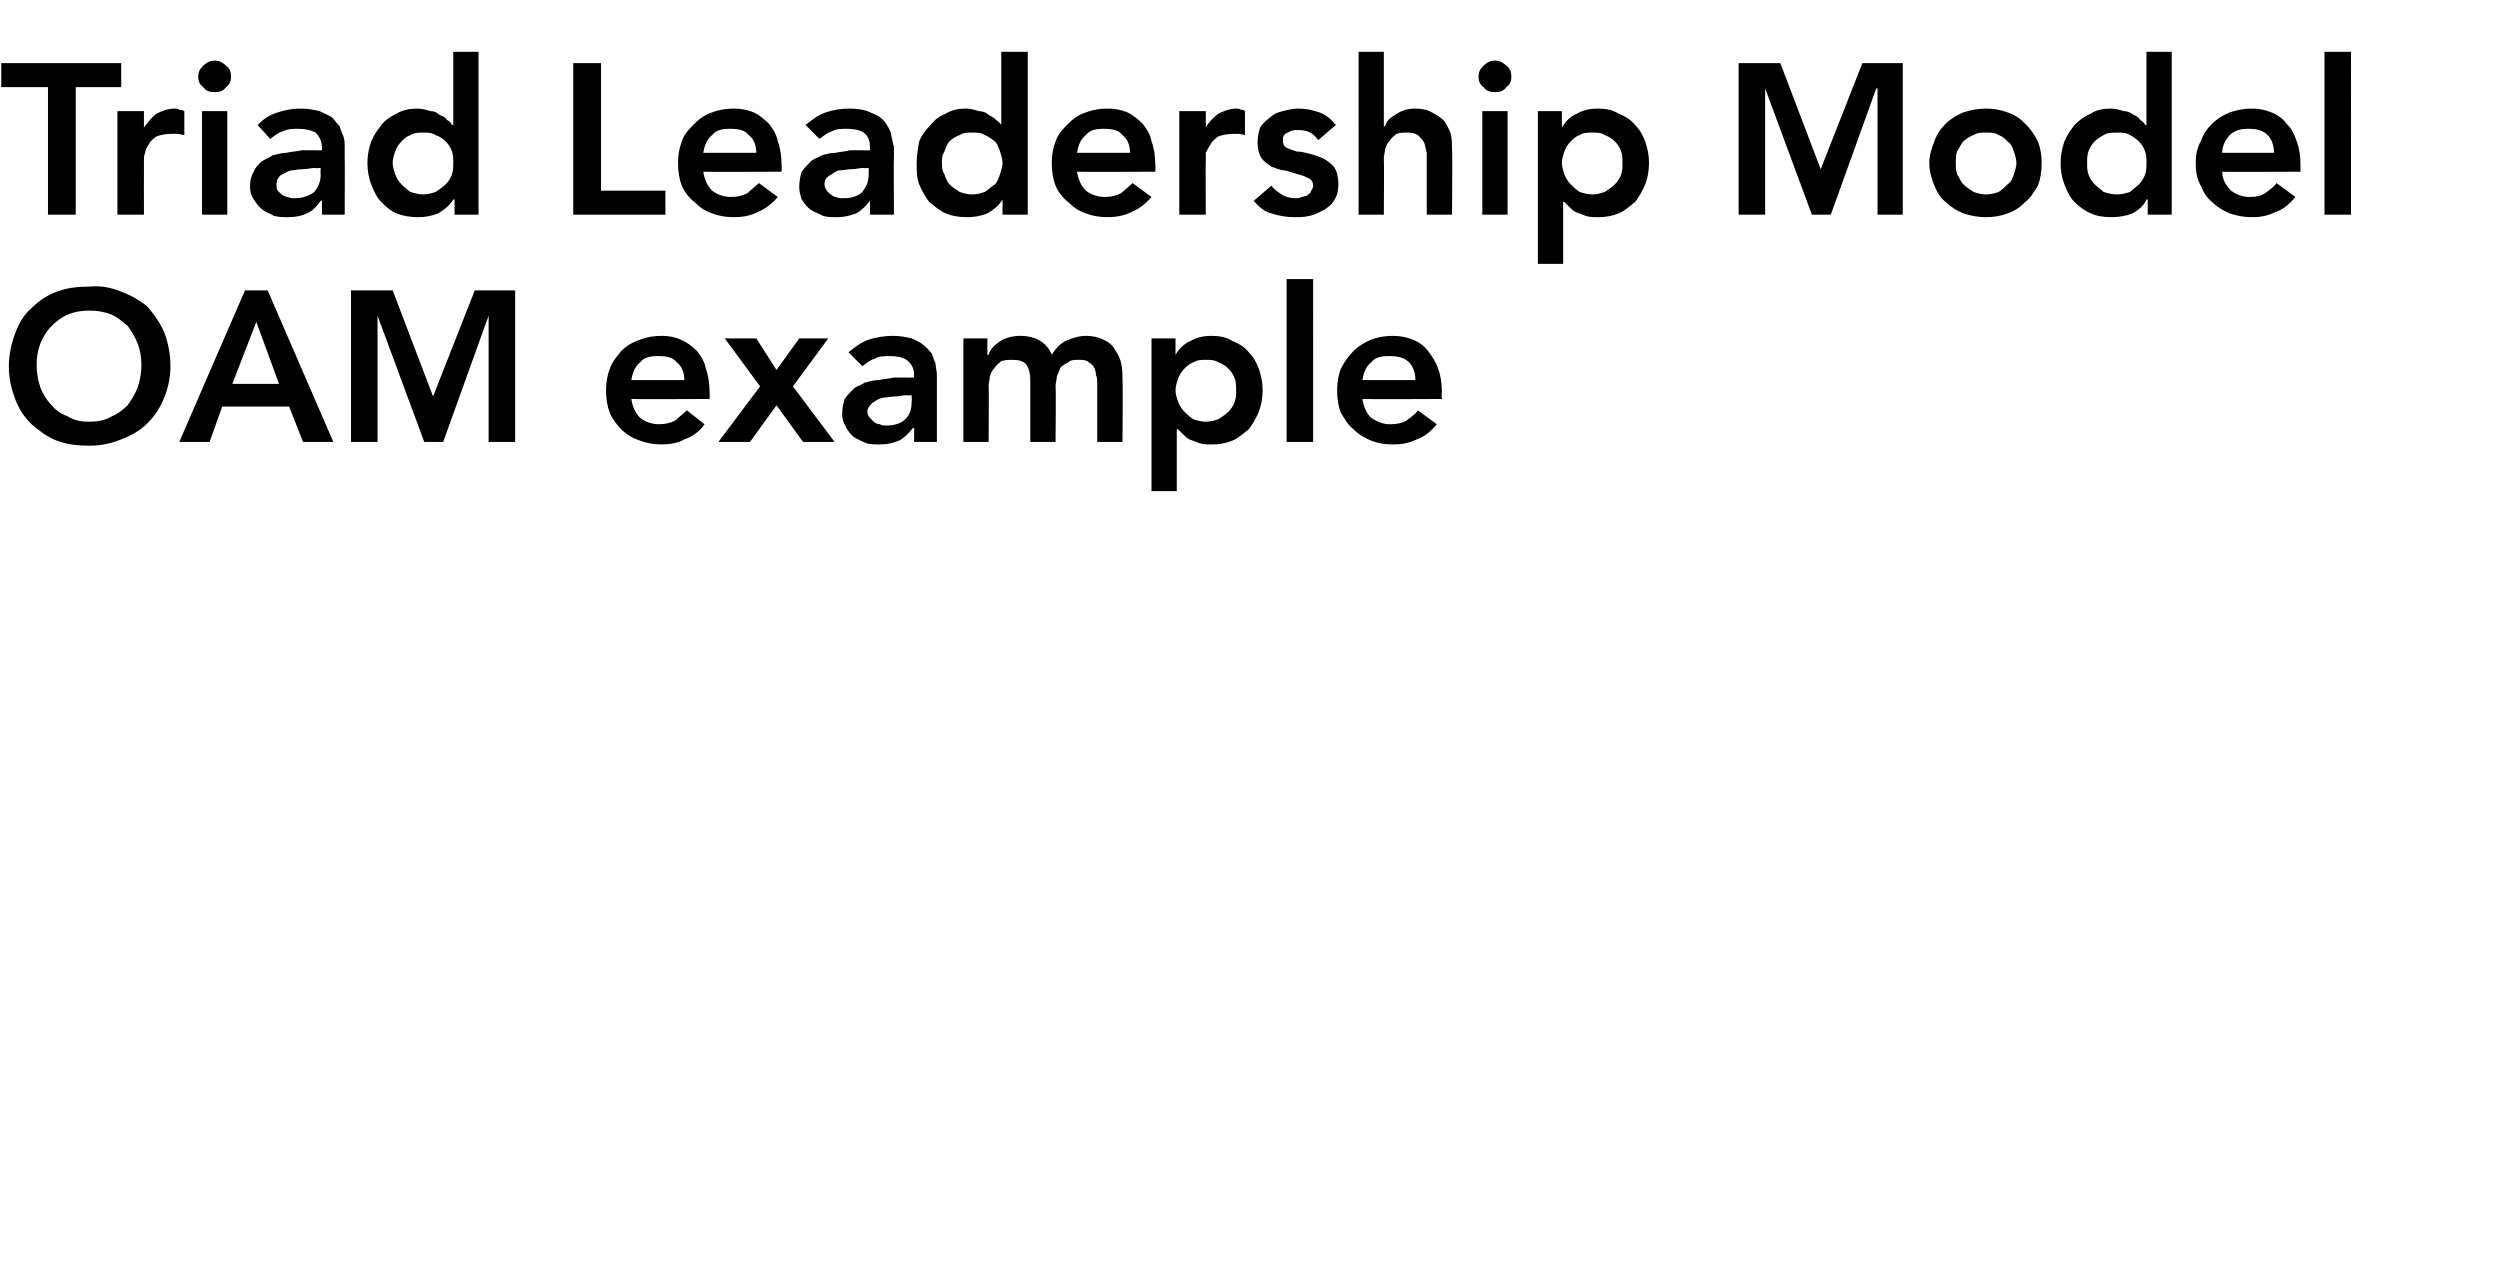 <?xml version="1.0" standalone="no"?><!DOCTYPE svg PUBLIC "-//W3C//DTD SVG 1.1//EN" "http://www.w3.org/Graphics/SVG/1.1/DTD/svg11.dtd"><svg xmlns="http://www.w3.org/2000/svg" version="1.1" width="198px" height="100.5px" viewBox="0 0 198 100.5"><desc>Triad Leadership Model OAM example</desc><defs/><g id="Polygon212609"><path d="m.7 29c0-.9.2-1.8.5-2.6c.3-.8.7-1.5 1.3-2c.6-.6 1.2-1 2-1.3c.8-.3 1.6-.4 2.6-.4c.9-.1 1.8.1 2.5.4c.8.3 1.5.7 2.1 1.2c.5.6 1 1.3 1.3 2c.3.8.5 1.7.5 2.7c0 .9-.2 1.8-.5 2.5c-.3.8-.8 1.5-1.3 2c-.6.6-1.3 1-2.1 1.3c-.7.3-1.6.5-2.5.5c-1 0-1.8-.1-2.6-.4c-.8-.3-1.4-.8-2-1.3c-.6-.6-1-1.2-1.3-2C.9 30.8.7 30 .7 29zm2.2-.1c0 .6.1 1.2.3 1.8c.2.5.5 1 .9 1.4c.3.4.8.7 1.3.9c.5.3 1 .4 1.7.4c.6 0 1.2-.1 1.7-.4c.5-.2.9-.5 1.3-.9c.3-.4.6-.9.8-1.4c.2-.6.3-1.2.3-1.8c0-.6-.1-1.2-.3-1.7c-.2-.5-.5-1-.8-1.4c-.4-.3-.8-.7-1.3-.9c-.5-.2-1.1-.3-1.7-.3c-.7 0-1.2.1-1.7.3c-.5.2-1 .6-1.3.9c-.4.4-.7.9-.9 1.4c-.2.5-.3 1.1-.3 1.7zM19.4 23h1.8l5.2 12H24l-1.1-2.8h-5.3l-1 2.8h-2.4l5.2-12zm2.7 7.4l-1.8-4.9l-1.9 4.9h3.7zm5.7-7.4h3.3l3.2 8.4l3.3-8.4h3.2v12h-2.1v-10l-3.6 10h-1.5l-3.7-10v10h-2.1v-12zM50 31.6c.1.6.3 1.1.7 1.5c.4.3.9.5 1.5.5c.5 0 .9-.1 1.3-.3c.3-.3.6-.5.9-.8l1.4 1.1c-.4.6-1 1-1.6 1.2c-.5.3-1.2.4-1.8.4c-.6 0-1.2-.1-1.7-.3c-.6-.2-1.1-.5-1.5-.9c-.3-.3-.7-.8-.9-1.3c-.2-.5-.3-1.1-.3-1.8c0-.6.1-1.2.3-1.7c.2-.6.6-1 .9-1.4c.4-.4.9-.7 1.5-.9c.5-.2 1.1-.3 1.7-.3c.6 0 1.1.1 1.5.3c.5.2.9.5 1.3.9c.3.4.6.8.7 1.4c.2.5.3 1.2.3 1.9c.02-.03 0 .5 0 .5c0 0-6.2.03-6.2 0zm4.2-1.5c0-.6-.2-1.1-.6-1.4c-.3-.4-.8-.5-1.5-.5c-.6 0-1.1.1-1.4.5c-.4.3-.6.8-.7 1.4h4.2zm6 .5l-2.8-3.8h2.5l1.6 2.5l1.8-2.5h2.3l-2.8 3.8l3.3 4.4h-2.5l-2.1-2.9l-2.1 2.9h-2.5l3.3-4.4zm12.2 3.3s-.1-.02-.1 0c-.3.4-.7.8-1.1 1c-.5.2-1 .3-1.5.3c-.4 0-.8 0-1.1-.1c-.4-.2-.7-.3-1-.5c-.2-.2-.5-.5-.6-.8c-.2-.3-.3-.6-.3-1c0-.5.1-.9.2-1.2c.2-.3.4-.5.7-.8c.2-.2.6-.3.9-.5c.4-.1.7-.2 1.1-.2c.4-.1.8-.1 1.2-.2h1c.04.02.6 0 .6 0c0 0-.05-.2 0-.2c0-.5-.2-.9-.6-1.2c-.3-.2-.8-.3-1.3-.3c-.4 0-.9 0-1.2.2c-.4.1-.7.4-1 .6l-1.1-1.1c.5-.4 1-.8 1.6-1c.6-.2 1.3-.3 1.9-.3c.6 0 1.1.1 1.5.2c.4.2.7.3.9.5c.3.2.5.5.7.7c.1.3.2.6.3.8c0 .3.1.6.1.8v5.4h-1.8v-1.1zm-.2-2.6s-.39.04-.4 0c-.3 0-.6.1-.9.1c-.4 0-.7.1-1 .1c-.4.1-.6.3-.8.4c-.2.2-.4.4-.4.7c0 .2.1.4.2.5l.3.3c.1.1.3.2.5.2c.1.1.3.1.5.1c.7 0 1.2-.2 1.5-.5c.4-.4.5-.8.5-1.4c.03 0 0-.5 0-.5zm4.1-4.5h1.9v1.3h.1c.1-.4.4-.7.8-1c.4-.3 1-.5 1.7-.5c1.2 0 2.1.5 2.5 1.5c.3-.5.7-.9 1.1-1.1c.5-.2 1-.4 1.6-.4c.5 0 1 .1 1.4.3c.4.2.7.4.9.8c.2.3.4.6.5 1.1c.1.4.1.9.1 1.3c.04.04 0 4.9 0 4.9h-2v-4.6c0-.3 0-.5-.1-.7c0-.3-.1-.5-.2-.7c-.1-.1-.3-.3-.5-.4c-.2-.1-.4-.1-.7-.1c-.3 0-.6 0-.8.2c-.2.1-.4.2-.6.4c-.1.2-.2.5-.3.7c0 .3-.1.5-.1.8c.04-.02 0 4.4 0 4.4h-2v-4.9c0-.5-.1-.9-.3-1.2c-.2-.3-.6-.4-1.1-.4c-.3 0-.6 0-.9.1c-.2.2-.4.3-.5.5c-.2.2-.3.4-.4.7c0 .2-.1.5-.1.7c.03.05 0 4.5 0 4.5h-2v-8.2zm14.9 0h1.9v1.3s.04-.04 0 0c.3-.5.7-.9 1.2-1.1c.5-.3 1.1-.4 1.6-.4c.7 0 1.2.1 1.7.4c.5.2 1 .5 1.3.9c.4.4.6.8.8 1.3c.2.6.3 1.1.3 1.7c0 .6-.1 1.2-.3 1.7c-.2.5-.5 1-.8 1.4c-.4.3-.8.7-1.3.9c-.5.2-1 .3-1.6.3c-.4 0-.7 0-1-.1c-.3-.1-.5-.2-.8-.3c-.2-.1-.4-.3-.5-.4l-.4-.4c-.04-.04-.1 0-.1 0v4.9h-2V26.8zm6.7 4.1c0-.3 0-.6-.1-.9c-.1-.3-.3-.6-.5-.8c-.2-.2-.5-.4-.8-.5c-.3-.2-.6-.2-1-.2c-.3 0-.7 0-1 .2c-.3.1-.5.3-.7.5c-.2.2-.4.5-.5.8c-.1.3-.2.6-.2.9c0 .3.1.6.2.9c.1.3.3.6.5.8c.2.2.4.4.7.6c.3.1.7.2 1 .2c.4 0 .7-.1 1-.2c.3-.2.6-.4.8-.6c.2-.2.4-.5.5-.8c.1-.3.1-.6.1-.9zm4-8.8h2.1V35h-2.1V22.1zm6 9.5c.1.6.3 1.1.7 1.5c.5.3.9.5 1.5.5c.5 0 1-.1 1.3-.3c.4-.3.7-.5.9-.8l1.5 1.1c-.5.6-1 1-1.6 1.2c-.6.3-1.2.4-1.9.4c-.6 0-1.2-.1-1.7-.3c-.5-.2-1-.5-1.4-.9c-.4-.3-.7-.8-1-1.3c-.2-.5-.3-1.1-.3-1.8c0-.6.1-1.2.3-1.7c.3-.6.6-1 1-1.4c.4-.4.9-.7 1.4-.9c.5-.2 1.1-.3 1.7-.3c.6 0 1.1.1 1.6.3c.5.2.9.5 1.2.9c.3.4.6.8.8 1.4c.2.5.3 1.2.3 1.9c-.05-.03 0 .5 0 .5c0 0-6.27.03-6.3 0zm4.2-1.5c0-.6-.2-1.1-.5-1.4c-.4-.4-.9-.5-1.6-.5c-.6 0-1.1.1-1.4.5c-.4.3-.6.8-.7 1.4h4.2z" stroke="none" fill="#000"/></g><g id="Polygon212608"><path d="m3.8 6.9H.1V5h9.5v1.9H6V17H3.8V6.9zm5.5 1.9h2.1v1.3s.02.03 0 0c.3-.4.6-.8 1-1.1c.4-.2.9-.4 1.4-.4c.2 0 .3 0 .4.1c.1 0 .2 0 .4.1v1.9c-.2 0-.4-.1-.5-.1h-.5c-.5 0-.9.1-1.2.2c-.3.2-.5.4-.6.6c-.2.3-.3.5-.3.7c-.1.2-.1.4-.1.5c-.01.03 0 4.4 0 4.4H9.3V8.8zm6.7 0h2v8.2h-2V8.8zm-.3-2.7c0-.4.1-.6.4-.9c.2-.2.5-.4.9-.4c.4 0 .7.2.9.4c.3.2.4.5.4.9c0 .3-.1.6-.4.8c-.2.3-.5.4-.9.4c-.4 0-.7-.1-.9-.4c-.3-.2-.4-.5-.4-.8zm9.8 9.8s-.07-.02-.1 0c-.3.4-.6.8-1.1 1c-.4.2-.9.3-1.5.3c-.4 0-.7 0-1.1-.1c-.3-.2-.7-.3-.9-.5c-.3-.2-.5-.5-.7-.8c-.2-.3-.3-.6-.3-1c0-.5.1-.9.3-1.2c.1-.3.3-.5.6-.8c.3-.2.6-.3.9-.5c.4-.1.8-.2 1.1-.2c.4-.1.8-.1 1.2-.2h1.1c-.03.02.5 0 .5 0c0 0-.02-.2 0-.2c0-.5-.2-.9-.5-1.2c-.4-.2-.8-.3-1.4-.3c-.4 0-.8 0-1.2.2c-.4.1-.7.4-1 .6l-1-1.1c.4-.4.9-.8 1.6-1c.6-.2 1.2-.3 1.8-.3c.6 0 1.1.1 1.5.2c.4.2.7.3 1 .5c.2.2.4.5.6.7c.1.3.2.6.3.8c.1.3.1.6.1.8v.7c.02.01 0 4.7 0 4.7h-1.8v-1.1zm-.1-2.6s-.46.04-.5 0c-.2 0-.6.1-.9.1c-.4 0-.7.1-1 .1c-.3.1-.6.3-.8.4c-.2.2-.3.4-.3.7c0 .2 0 .4.1.5l.3.3c.2.1.3.2.5.2c.2.1.3.1.5.1c.7 0 1.2-.2 1.6-.5c.3-.4.5-.8.5-1.4c-.04 0 0-.5 0-.5zM36 15.8s-.06-.02-.1 0c-.3.5-.7.8-1.2 1.1c-.5.2-1 .3-1.6.3c-.6 0-1.2-.1-1.7-.3c-.5-.2-.9-.6-1.2-.9c-.4-.4-.6-.9-.8-1.4c-.2-.5-.3-1.1-.3-1.7c0-.6.1-1.1.3-1.7c.2-.5.5-.9.8-1.3c.3-.4.8-.7 1.2-.9c.5-.3 1.1-.4 1.6-.4c.4 0 .8.1 1.1.2c.3 0 .5.1.7.3c.3.1.5.2.6.4c.2.1.3.2.4.4c.02-.02.1 0 .1 0V4.1h2V17H36v-1.2zm-4.9-2.9c0 .3.1.6.2.9c.1.3.3.6.5.8c.2.2.4.4.7.6c.3.1.7.2 1 .2c.4 0 .7-.1 1-.2c.3-.2.6-.4.8-.6c.2-.2.4-.5.5-.8c.1-.3.1-.6.1-.9c0-.3 0-.6-.1-.9c-.1-.3-.3-.6-.5-.8c-.2-.2-.5-.4-.8-.5c-.3-.2-.6-.2-1-.2c-.3 0-.7 0-1 .2c-.3.1-.5.3-.7.5c-.2.2-.4.5-.5.8c-.1.3-.2.6-.2.9zM45.4 5h2.2v10.1h5.1v1.9h-7.3v-12zm10.3 8.6c.1.6.3 1.1.7 1.5c.4.3.9.5 1.5.5c.5 0 .9-.1 1.3-.3c.3-.3.6-.5.9-.8l1.5 1.1c-.5.6-1.1 1-1.6 1.2c-.6.3-1.2.4-1.9.4c-.6 0-1.2-.1-1.7-.3c-.6-.2-1-.5-1.4-.9c-.4-.3-.8-.8-1-1.3c-.2-.5-.3-1.1-.3-1.8c0-.6.1-1.2.3-1.7c.2-.6.6-1 1-1.4c.4-.4.8-.7 1.4-.9c.5-.2 1.1-.3 1.7-.3c.6 0 1.1.1 1.6.3c.4.2.8.5 1.2.9c.3.4.6.8.7 1.4c.2.5.3 1.2.3 1.9c.03-.03 0 .5 0 .5c0 0-6.19.03-6.2 0zm4.2-1.5c0-.6-.2-1.1-.6-1.4c-.3-.4-.8-.5-1.5-.5c-.6 0-1.1.1-1.4.5c-.4.3-.6.8-.7 1.4h4.2zm9 3.8s-.02-.02 0 0c-.3.4-.7.8-1.1 1c-.5.2-1 .3-1.5.3c-.4 0-.8 0-1.1-.1c-.4-.2-.7-.3-1-.5c-.3-.2-.5-.5-.7-.8c-.1-.3-.2-.6-.2-1c0-.5.1-.9.2-1.2c.2-.3.4-.5.7-.8c.2-.2.5-.3.9-.5c.3-.1.7-.2 1.1-.2c.4-.1.8-.1 1.1-.2h1.1c.02.02.5 0 .5 0c0 0 .03-.2 0-.2c0-.5-.1-.9-.5-1.2c-.3-.2-.8-.3-1.3-.3c-.5 0-.9 0-1.2.2c-.4.1-.7.4-1 .6l-1.1-1.1c.5-.4 1-.8 1.6-1c.6-.2 1.2-.3 1.9-.3c.6 0 1.1.1 1.4.2c.4.2.8.3 1 .5c.3.2.5.5.6.7c.2.3.3.6.3.8c.1.3.1.6.2.8v.7c-.03.01 0 4.7 0 4.7h-1.9v-1.1zm-.1-2.6s-.41.04-.4 0c-.3 0-.6.1-1 .1c-.3 0-.6.1-1 .1c-.3.1-.5.3-.7.4c-.3.2-.4.4-.4.7c0 .2.1.4.2.5c0 .1.2.2.3.3c.1.1.3.2.4.2c.2.1.4.1.6.1c.7 0 1.2-.2 1.5-.5c.3-.4.5-.8.5-1.4v-.5zm10.6 2.5s-.01-.02 0 0c-.3.5-.7.8-1.2 1.1c-.5.2-1 .3-1.6.3c-.7 0-1.2-.1-1.7-.3c-.5-.2-.9-.6-1.3-.9c-.3-.4-.6-.9-.8-1.4c-.2-.5-.2-1.1-.2-1.7c0-.6.1-1.1.2-1.7c.2-.5.5-.9.9-1.3c.3-.4.7-.7 1.2-.9c.5-.3 1-.4 1.6-.4c.4 0 .7.1 1 .2c.3 0 .6.1.8.3c.2.1.4.2.6.4c.1.1.3.2.4.4c-.03-.02 0 0 0 0V4.1h2.1V17h-2v-1.2zm-4.8-2.9c0 .3 0 .6.2.9c.1.3.2.6.4.8c.2.2.5.4.8.6c.3.1.6.2 1 .2c.4 0 .7-.1 1-.2c.3-.2.5-.4.8-.6c.2-.2.3-.5.4-.8c.1-.3.2-.6.2-.9c0-.3-.1-.6-.2-.9c-.1-.3-.2-.6-.4-.8c-.3-.2-.5-.4-.8-.5c-.3-.2-.6-.2-1-.2c-.4 0-.7 0-1 .2c-.3.1-.6.3-.8.5c-.2.2-.3.5-.4.8c-.2.3-.2.6-.2.9zm10.7.7c.1.6.3 1.1.7 1.5c.4.3.9.5 1.5.5c.5 0 .9-.1 1.3-.3c.3-.3.6-.5.9-.8l1.5 1.1c-.5.6-1.1 1-1.6 1.2c-.6.3-1.3.4-1.9.4c-.6 0-1.2-.1-1.7-.3c-.6-.2-1-.5-1.4-.9c-.4-.3-.8-.8-1-1.3c-.2-.5-.3-1.1-.3-1.8c0-.6.1-1.2.3-1.7c.2-.6.6-1 1-1.4c.4-.4.8-.7 1.4-.9c.5-.2 1.1-.3 1.7-.3c.6 0 1.1.1 1.6.3c.4.2.8.5 1.2.9c.3.4.6.8.7 1.4c.2.5.3 1.2.3 1.9c.03-.03 0 .5 0 .5c0 0-6.2.03-6.2 0zm4.2-1.5c0-.6-.2-1.1-.6-1.4c-.3-.4-.8-.5-1.5-.5c-.6 0-1.1.1-1.4.5c-.4.3-.6.8-.7 1.4h4.2zm3.9-3.3h2.1v1.3s0 .03 0 0c.2-.4.6-.8 1-1.1c.4-.2.9-.4 1.4-.4c.1 0 .3 0 .4.1c.1 0 .2 0 .3.1v1.9c-.1 0-.3-.1-.5-.1h-.4c-.5 0-.9.1-1.2.2c-.3.2-.5.4-.6.6c-.2.3-.3.5-.4.7v.5c-.03.03 0 4.4 0 4.4h-2.1V8.8zm11 2.3c-.4-.6-.9-.8-1.6-.8c-.3 0-.5 0-.8.2c-.3.1-.4.3-.4.6c0 .3.1.5.3.6c.2.1.5.2.8.3c.4 0 .7.1 1.1.2c.4.1.7.2 1.1.4c.3.2.6.4.8.7c.2.3.3.8.3 1.3c0 .5-.1.9-.3 1.2c-.2.4-.5.6-.8.8c-.4.2-.7.4-1.2.5c-.4.1-.8.1-1.2.1c-.6 0-1.2-.1-1.8-.3c-.5-.1-1-.5-1.4-1l1.4-1.2c.2.3.5.5.8.7c.3.2.7.3 1.1.3c.2 0 .3 0 .5-.1c.1 0 .3-.1.4-.1c.1-.1.3-.2.3-.3c.1-.2.2-.3.2-.5c0-.2-.1-.5-.4-.6c-.2-.1-.4-.2-.8-.3l-1-.3c-.4 0-.8-.2-1.1-.3c-.3-.2-.6-.4-.8-.7c-.2-.3-.3-.7-.3-1.2c0-.5.1-.9.2-1.2c.2-.3.5-.6.8-.8c.3-.3.6-.4 1-.5c.4-.1.8-.2 1.2-.2c.6 0 1.1.1 1.7.3c.5.2.9.5 1.3 1l-1.4 1.2zm5.2-1.1s.06-.02.1 0c.1-.4.4-.7.8-.9c.4-.3.9-.5 1.6-.5c.5 0 1 .1 1.3.3c.4.2.7.4 1 .7c.2.3.4.7.5 1c.1.4.1.8.1 1.2c.04.05 0 5.2 0 5.2h-2v-4.9c-.1-.3-.1-.5-.2-.8c-.1-.2-.3-.4-.5-.6c-.2-.1-.4-.2-.8-.2c-.3 0-.6 0-.9.1c-.2.2-.4.3-.5.5c-.2.2-.3.4-.4.7c0 .2-.1.5-.1.7c.03.05 0 4.5 0 4.5h-2V4.1h2v5.9zm7.8-1.2h2v8.2h-2V8.8zm-.3-2.7c0-.4.1-.6.4-.9c.2-.2.5-.4.9-.4c.4 0 .7.2.9.4c.3.2.4.5.4.9c0 .3-.1.6-.4.8c-.2.3-.5.4-.9.4c-.4 0-.7-.1-.9-.4c-.3-.2-.4-.5-.4-.8zm4.7 2.7h1.9v1.3s.04-.04 0 0c.3-.5.7-.9 1.2-1.1c.5-.3 1.1-.4 1.6-.4c.7 0 1.2.1 1.7.4c.5.2 1 .5 1.3.9c.4.4.6.8.8 1.3c.2.6.3 1.1.3 1.7c0 .6-.1 1.2-.3 1.7c-.2.5-.5 1-.8 1.4c-.4.3-.8.7-1.3.9c-.5.2-1 .3-1.6.3c-.4 0-.7 0-1-.1c-.3-.1-.5-.2-.8-.3c-.2-.1-.4-.3-.5-.4l-.4-.4c-.04-.04-.1 0-.1 0v4.9h-2V8.8zm6.7 4.1c0-.3 0-.6-.1-.9c-.1-.3-.3-.6-.5-.8c-.2-.2-.5-.4-.8-.5c-.3-.2-.6-.2-1-.2c-.3 0-.7 0-1 .2c-.3.1-.5.3-.7.5c-.2.2-.4.5-.5.8c-.1.3-.2.6-.2.9c0 .3.1.6.2.9c.1.3.3.6.5.8c.2.2.4.4.7.6c.3.1.7.2 1 .2c.4 0 .7-.1 1-.2c.3-.2.6-.4.8-.6c.2-.2.4-.5.5-.8c.1-.3.1-.6.1-.9zm9.2-7.9h3.3l3.2 8.4l3.3-8.4h3.2v12h-2v-10h-.1L145 17h-1.5l-3.7-10v10h-2.1v-12zm15.1 7.9c0-.6.2-1.2.4-1.7c.2-.6.5-1 .9-1.4c.4-.4.9-.7 1.4-.9c.6-.2 1.2-.3 1.8-.3c.6 0 1.2.1 1.7.3c.6.2 1 .5 1.4.9c.4.4.7.8 1 1.4c.2.5.3 1.1.3 1.7c0 .7-.1 1.3-.3 1.8c-.3.5-.6 1-1 1.3c-.4.4-.8.7-1.4.9c-.5.2-1.1.3-1.7.3c-.6 0-1.2-.1-1.8-.3c-.5-.2-1-.5-1.4-.9c-.4-.3-.7-.8-.9-1.3c-.2-.5-.4-1.1-.4-1.8zm2.1 0c0 .3 0 .6.1.9c.2.3.3.6.5.8c.2.2.5.4.8.6c.3.1.6.2 1 .2c.4 0 .7-.1 1-.2c.3-.2.5-.4.7-.6c.3-.2.4-.5.5-.8c.1-.3.2-.6.2-.9c0-.3-.1-.6-.2-.9c-.1-.3-.2-.6-.5-.8c-.2-.2-.4-.4-.7-.5c-.3-.2-.6-.2-1-.2c-.4 0-.7 0-1 .2c-.3.1-.6.3-.8.5c-.2.2-.3.5-.5.8c-.1.3-.1.6-.1.9zm15.2 2.9s-.05-.02-.1 0c-.2.5-.6.8-1.1 1.1c-.5.2-1.1.3-1.7.3c-.6 0-1.2-.1-1.6-.3c-.5-.2-1-.6-1.3-.9c-.4-.4-.6-.9-.8-1.4c-.2-.5-.3-1.1-.3-1.7c0-.6.1-1.1.3-1.7c.2-.5.5-.9.8-1.3c.4-.4.8-.7 1.3-.9c.4-.3 1-.4 1.6-.4c.3 0 .7.1 1 .2c.3 0 .5.1.8.3c.2.1.4.2.5.4c.2.1.3.2.4.4c.03-.02.1 0 .1 0V4.1h2V17h-1.9v-1.2zm-4.8-2.9c0 .3 0 .6.1.9c.1.3.3.6.5.8c.2.2.5.4.7.6c.3.1.7.2 1.1.2c.3 0 .7-.1 1-.2c.2-.2.5-.4.7-.6c.2-.2.4-.5.5-.8c.1-.3.1-.6.1-.9c0-.3 0-.6-.1-.9c-.1-.3-.3-.6-.5-.8c-.2-.2-.5-.4-.7-.5c-.3-.2-.7-.2-1-.2c-.4 0-.8 0-1.1.2c-.2.1-.5.3-.7.5c-.2.2-.4.5-.5.8c-.1.3-.1.6-.1.9zm10.7.7c0 .6.3 1.1.7 1.5c.4.3.9.5 1.5.5c.5 0 .9-.1 1.2-.3c.4-.3.7-.5.9-.8l1.5 1.1c-.5.6-1 1-1.6 1.2c-.6.3-1.2.4-1.8.4c-.7 0-1.2-.1-1.8-.3c-.5-.2-1-.5-1.4-.9c-.4-.3-.7-.8-.9-1.3c-.3-.5-.4-1.1-.4-1.8c0-.6.1-1.2.4-1.7c.2-.6.5-1 .9-1.4c.4-.4.9-.7 1.4-.9c.6-.2 1.1-.3 1.8-.3c.5 0 1 .1 1.5.3c.5.2.9.5 1.2.9c.4.4.6.8.8 1.4c.2.5.3 1.2.3 1.9v.5s-6.24.03-6.2 0zm4.1-1.5c0-.6-.2-1.1-.5-1.4c-.4-.4-.9-.5-1.5-.5c-.6 0-1.1.1-1.5.5c-.3.3-.6.8-.6 1.4h4.1zm4-8h2.1V17h-2.1V4.1z" stroke="none" fill="#000"/></g></svg>